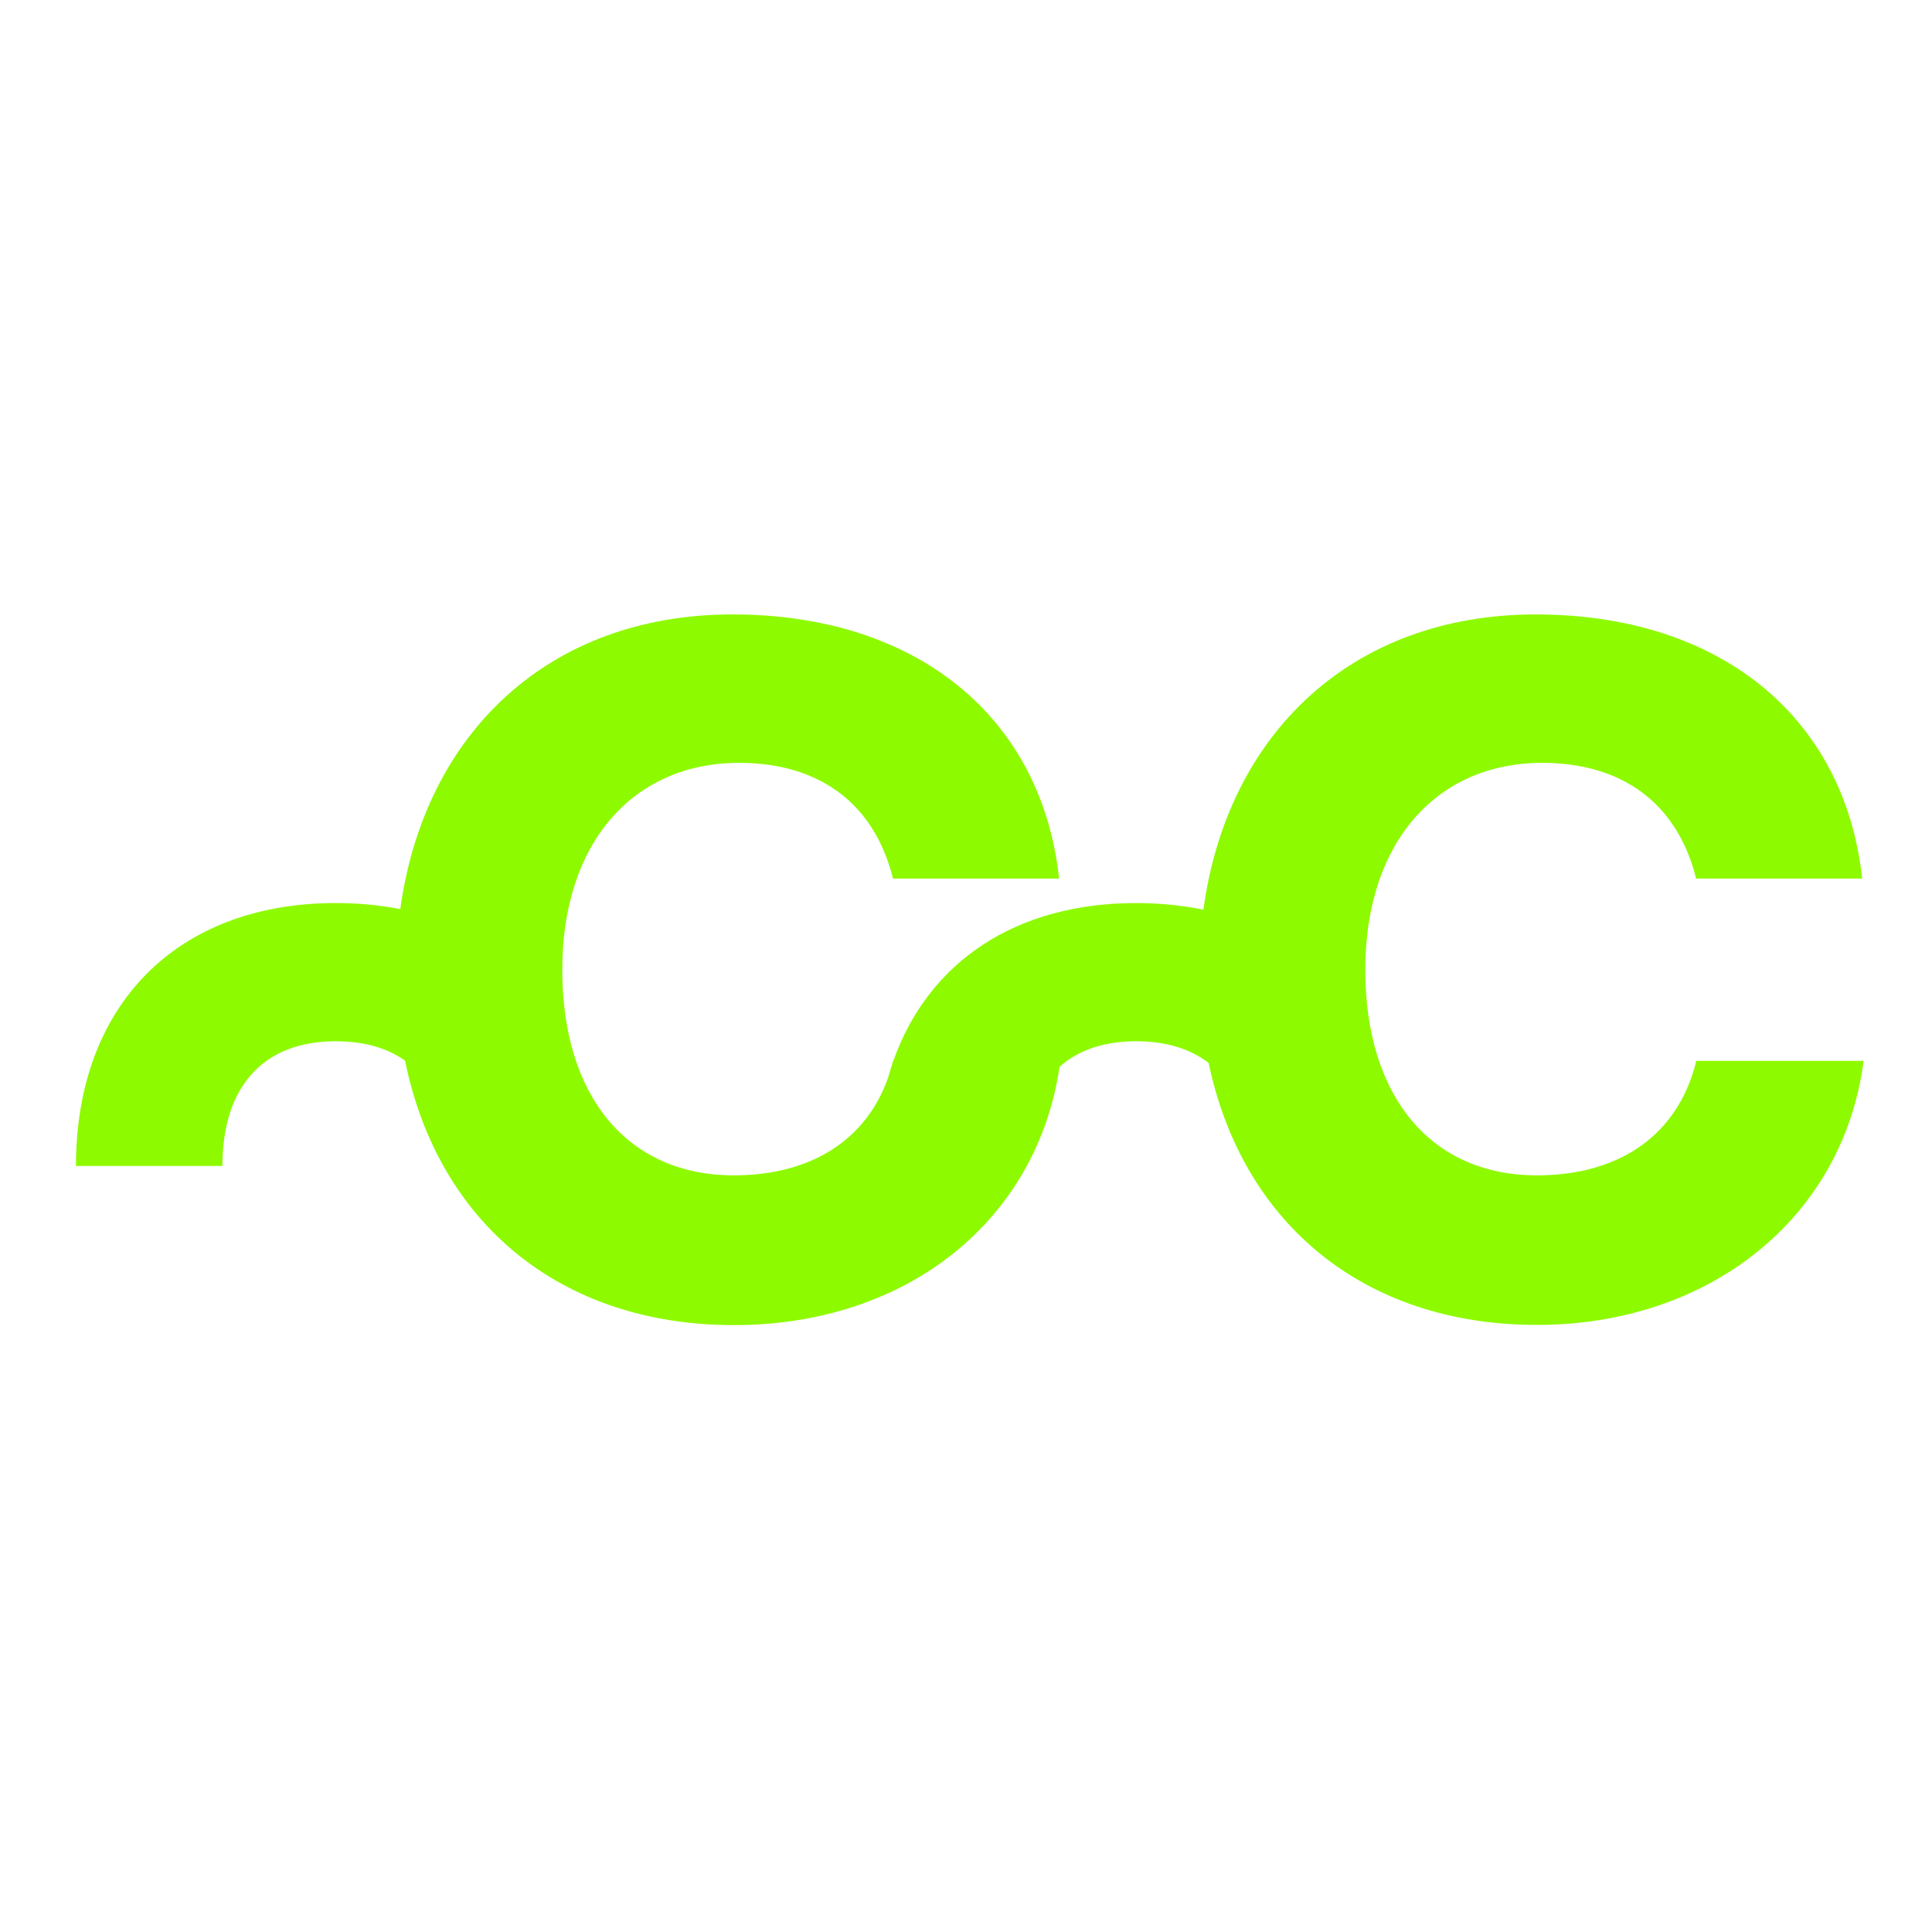 <svg version="1.1"
	xmlns="http://www.w3.org/2000/svg"
	xmlns:xlink="http://www.w3.org/1999/xlink" x="0px" y="0px" width="255px" height="255px" viewBox="0 0 255 255" enable-background="new 0 0 255 255" xml:space="preserve">
	<path fill="#8EFA00" d="M223.89,140.024c-2.36,9.719-10.063,15.108-21.032,15.108c-13.999,0-22.656-10.421-22.656-27.139
	c0-16.717,9.348-27.305,23.348-27.305c10.42,0,17.814,5.211,20.317,15.274h21.917c-2.314-21.391-18.841-34.865-43.094-34.865
	c-24.252,0-40.708,15.75-43.855,38.966c-2.79-0.561-5.747-0.871-8.895-0.871c-15.857,0-27.4,7.75-32.027,20.83h-0.048
	c-0.048,0.274-0.143,0.538-0.215,0.776c-0.131,0.43-0.262,0.834-0.381,1.288c-2.886,8.394-10.254,13.044-20.414,13.044
	c-14.01,0-22.643-10.421-22.643-27.139c0-16.717,9.336-27.305,23.347-27.305c10.42,0,17.802,5.211,20.306,15.274h21.927
	c-2.325-21.391-18.862-34.865-43.116-34.865c-24.252,0-40.659,15.715-43.843,38.895c-2.671-0.525-5.533-0.799-8.549-0.799
	c-20.867,0.012-34.257,13.403-34.257,34.698h19.329c0-10.325,5.27-16.455,14.94-16.455c3.732,0,6.809,0.87,9.169,2.564
	c4.34,21.378,20.486,34.9,43.391,34.9c22.93,0,39.993-13.855,42.997-34.102c2.479-2.194,5.867-3.363,10.111-3.363
	c3.936,0,7.131,0.99,9.563,2.861c4.436,21.201,20.533,34.579,43.331,34.579c22.821,0,40.445-14.188,43.116-34.854H223.89
	L223.89,140.024z"/>
</svg>